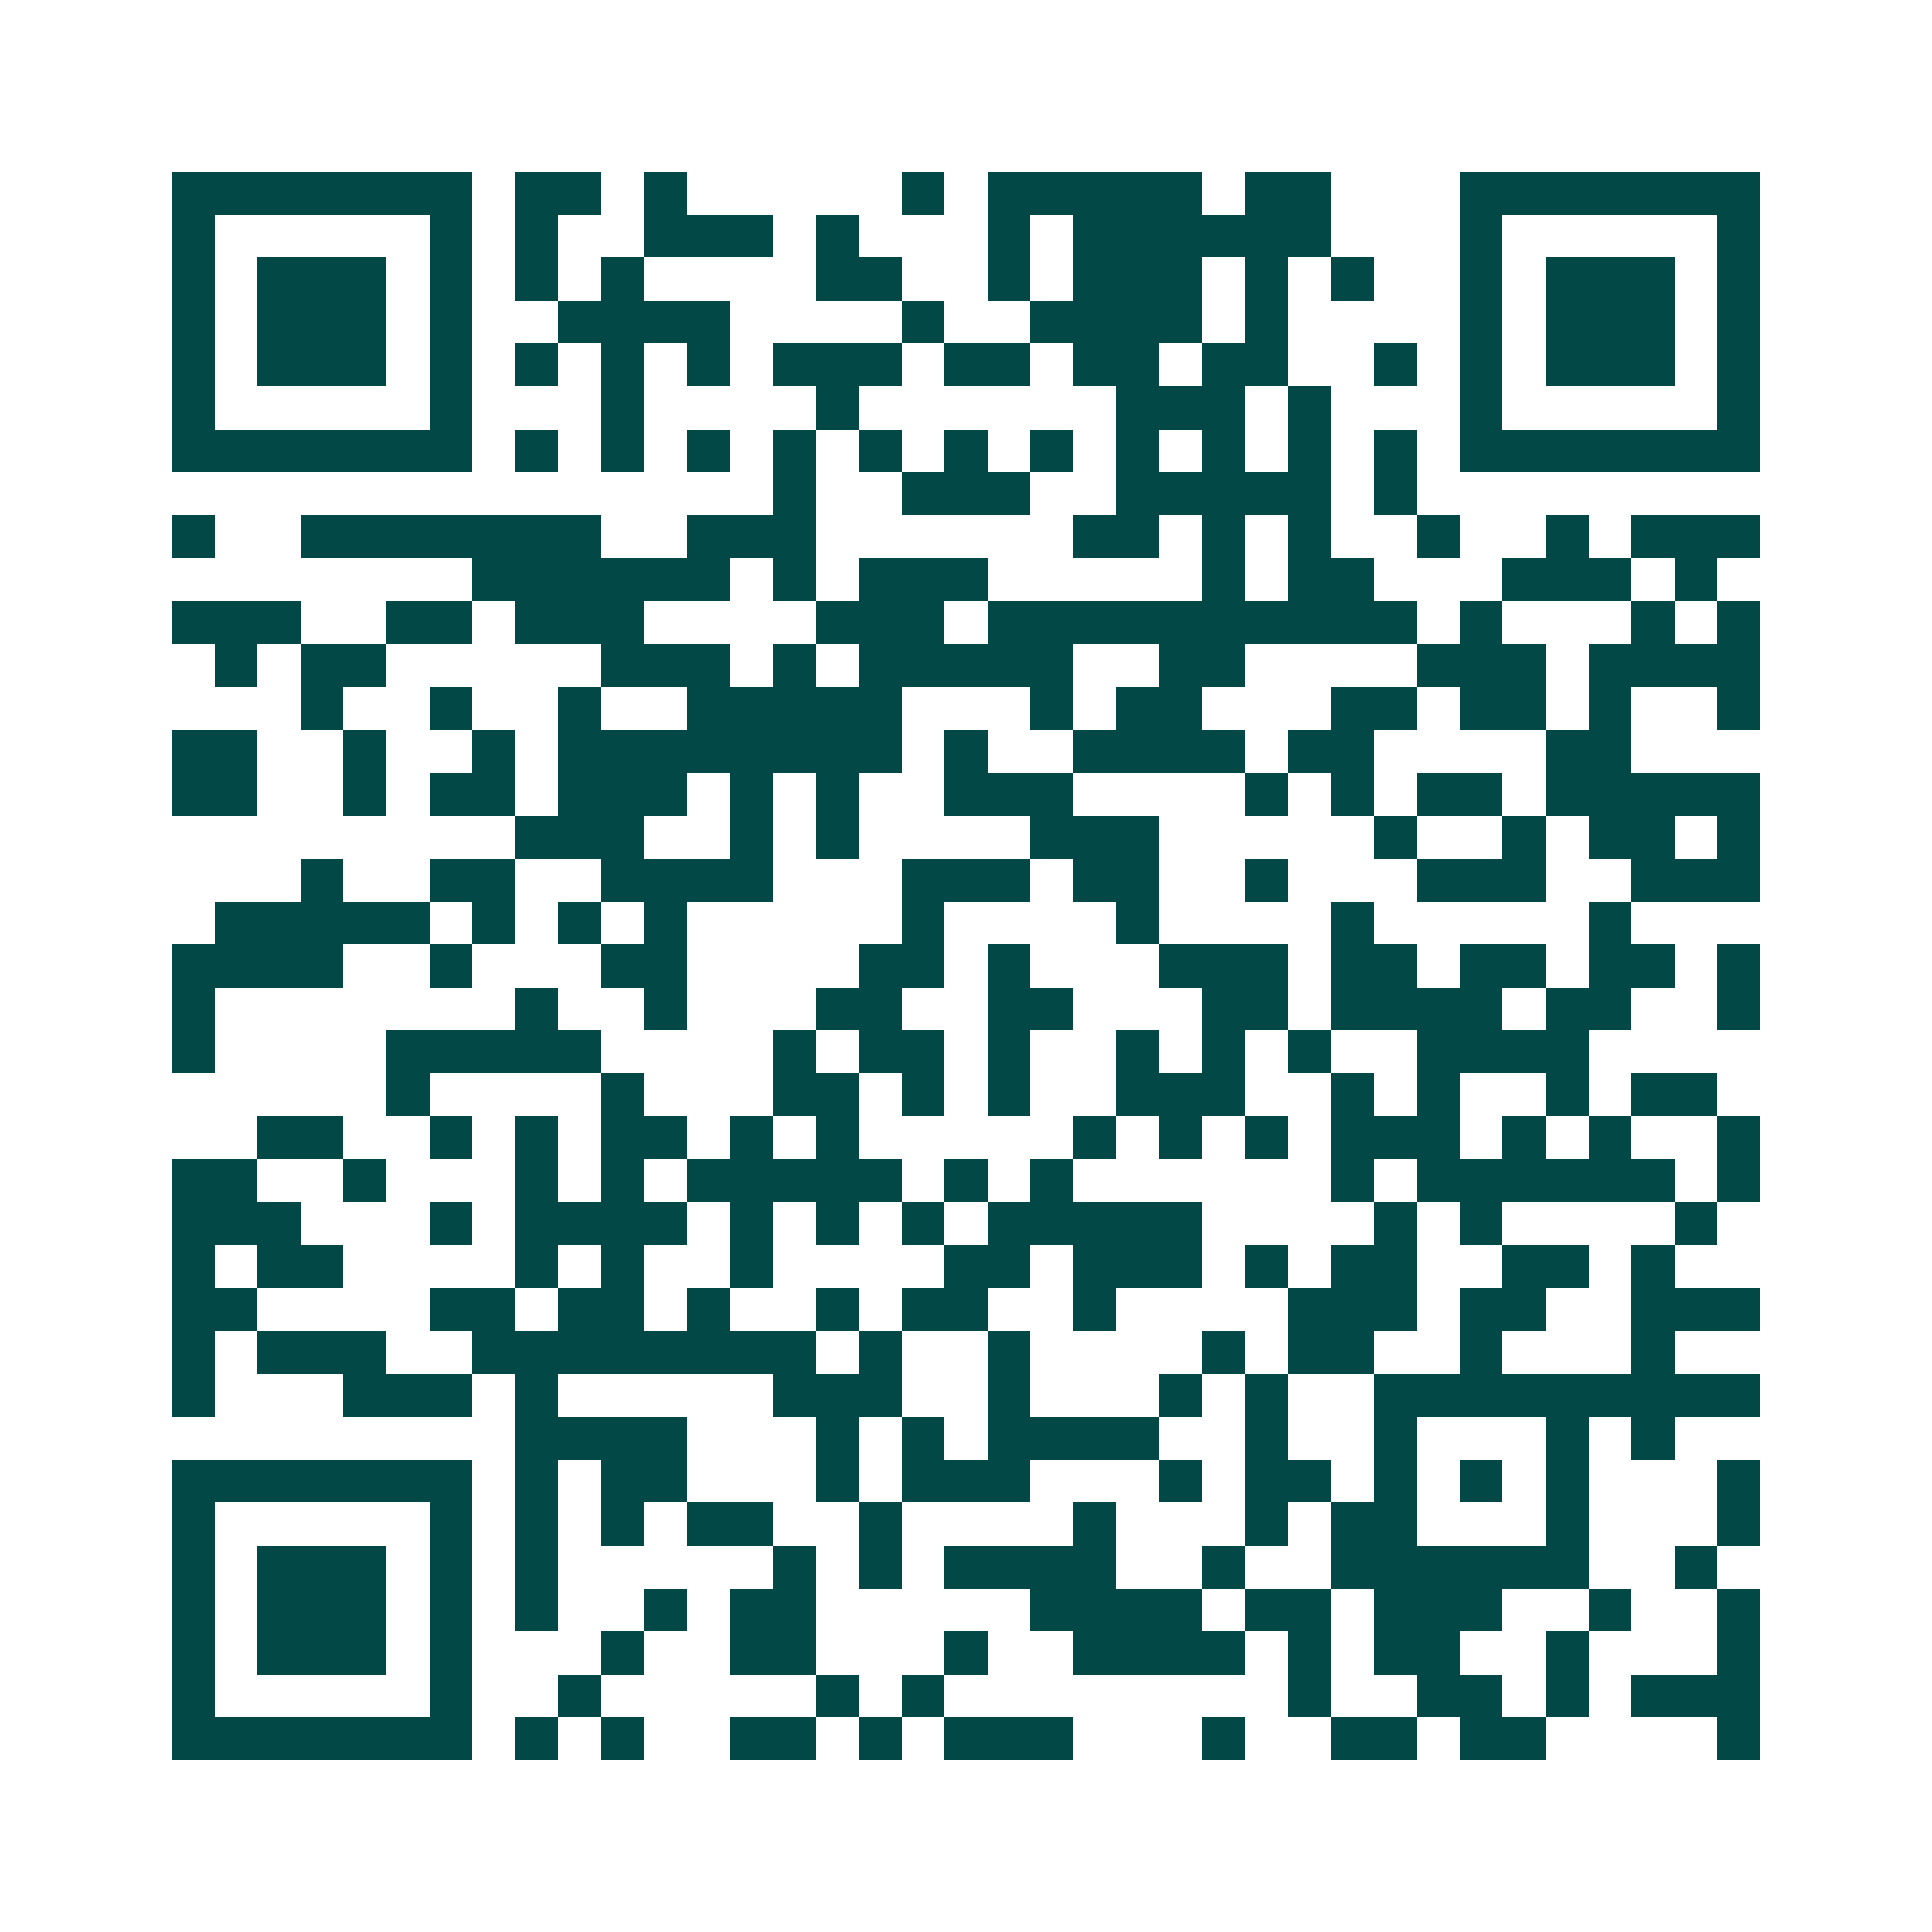 <svg xmlns="http://www.w3.org/2000/svg" width="200" height="200" viewBox="0 0 45 45" shape-rendering="crispEdges"><path fill="#ffffff" d="M0 0h45v45H0z"/><path stroke="#014847" d="M4 4.5h7m1 0h2m1 0h1m5 0h1m1 0h5m1 0h2m3 0h7M4 5.5h1m5 0h1m1 0h1m2 0h3m1 0h1m3 0h1m1 0h6m3 0h1m5 0h1M4 6.5h1m1 0h3m1 0h1m1 0h1m1 0h1m4 0h2m2 0h1m1 0h3m1 0h1m1 0h1m2 0h1m1 0h3m1 0h1M4 7.5h1m1 0h3m1 0h1m2 0h4m4 0h1m2 0h4m1 0h1m4 0h1m1 0h3m1 0h1M4 8.5h1m1 0h3m1 0h1m1 0h1m1 0h1m1 0h1m1 0h3m1 0h2m1 0h2m1 0h2m2 0h1m1 0h1m1 0h3m1 0h1M4 9.5h1m5 0h1m3 0h1m4 0h1m6 0h3m1 0h1m3 0h1m5 0h1M4 10.5h7m1 0h1m1 0h1m1 0h1m1 0h1m1 0h1m1 0h1m1 0h1m1 0h1m1 0h1m1 0h1m1 0h1m1 0h7M18 11.5h1m2 0h3m2 0h5m1 0h1M4 12.5h1m2 0h7m2 0h3m6 0h2m1 0h1m1 0h1m2 0h1m2 0h1m1 0h3M11 13.5h6m1 0h1m1 0h3m5 0h1m1 0h2m3 0h3m1 0h1M4 14.5h3m2 0h2m1 0h3m4 0h3m1 0h10m1 0h1m3 0h1m1 0h1M5 15.5h1m1 0h2m5 0h3m1 0h1m1 0h5m2 0h2m4 0h3m1 0h4M7 16.5h1m2 0h1m2 0h1m2 0h5m3 0h1m1 0h2m3 0h2m1 0h2m1 0h1m2 0h1M4 17.5h2m2 0h1m2 0h1m1 0h8m1 0h1m2 0h4m1 0h2m4 0h2M4 18.5h2m2 0h1m1 0h2m1 0h3m1 0h1m1 0h1m2 0h3m4 0h1m1 0h1m1 0h2m1 0h5M12 19.5h3m2 0h1m1 0h1m4 0h3m5 0h1m2 0h1m1 0h2m1 0h1M7 20.5h1m2 0h2m2 0h4m3 0h3m1 0h2m2 0h1m3 0h3m2 0h3M5 21.5h5m1 0h1m1 0h1m1 0h1m5 0h1m4 0h1m4 0h1m5 0h1M4 22.5h4m2 0h1m3 0h2m4 0h2m1 0h1m3 0h3m1 0h2m1 0h2m1 0h2m1 0h1M4 23.5h1m7 0h1m2 0h1m3 0h2m2 0h2m3 0h2m1 0h4m1 0h2m2 0h1M4 24.5h1m4 0h5m4 0h1m1 0h2m1 0h1m2 0h1m1 0h1m1 0h1m2 0h4M9 25.5h1m4 0h1m3 0h2m1 0h1m1 0h1m2 0h3m2 0h1m1 0h1m2 0h1m1 0h2M6 26.5h2m2 0h1m1 0h1m1 0h2m1 0h1m1 0h1m5 0h1m1 0h1m1 0h1m1 0h3m1 0h1m1 0h1m2 0h1M4 27.5h2m2 0h1m3 0h1m1 0h1m1 0h5m1 0h1m1 0h1m6 0h1m1 0h6m1 0h1M4 28.5h3m3 0h1m1 0h4m1 0h1m1 0h1m1 0h1m1 0h5m4 0h1m1 0h1m4 0h1M4 29.5h1m1 0h2m4 0h1m1 0h1m2 0h1m4 0h2m1 0h3m1 0h1m1 0h2m2 0h2m1 0h1M4 30.5h2m4 0h2m1 0h2m1 0h1m2 0h1m1 0h2m2 0h1m4 0h3m1 0h2m2 0h3M4 31.5h1m1 0h3m2 0h8m1 0h1m2 0h1m4 0h1m1 0h2m2 0h1m3 0h1M4 32.5h1m3 0h3m1 0h1m5 0h3m2 0h1m3 0h1m1 0h1m2 0h9M12 33.5h4m3 0h1m1 0h1m1 0h4m2 0h1m2 0h1m3 0h1m1 0h1M4 34.5h7m1 0h1m1 0h2m3 0h1m1 0h3m3 0h1m1 0h2m1 0h1m1 0h1m1 0h1m3 0h1M4 35.5h1m5 0h1m1 0h1m1 0h1m1 0h2m2 0h1m4 0h1m3 0h1m1 0h2m3 0h1m3 0h1M4 36.5h1m1 0h3m1 0h1m1 0h1m5 0h1m1 0h1m1 0h4m2 0h1m2 0h6m2 0h1M4 37.5h1m1 0h3m1 0h1m1 0h1m2 0h1m1 0h2m5 0h4m1 0h2m1 0h3m2 0h1m2 0h1M4 38.5h1m1 0h3m1 0h1m3 0h1m2 0h2m3 0h1m2 0h4m1 0h1m1 0h2m2 0h1m3 0h1M4 39.5h1m5 0h1m2 0h1m5 0h1m1 0h1m8 0h1m2 0h2m1 0h1m1 0h3M4 40.5h7m1 0h1m1 0h1m2 0h2m1 0h1m1 0h3m3 0h1m2 0h2m1 0h2m4 0h1"/></svg>
